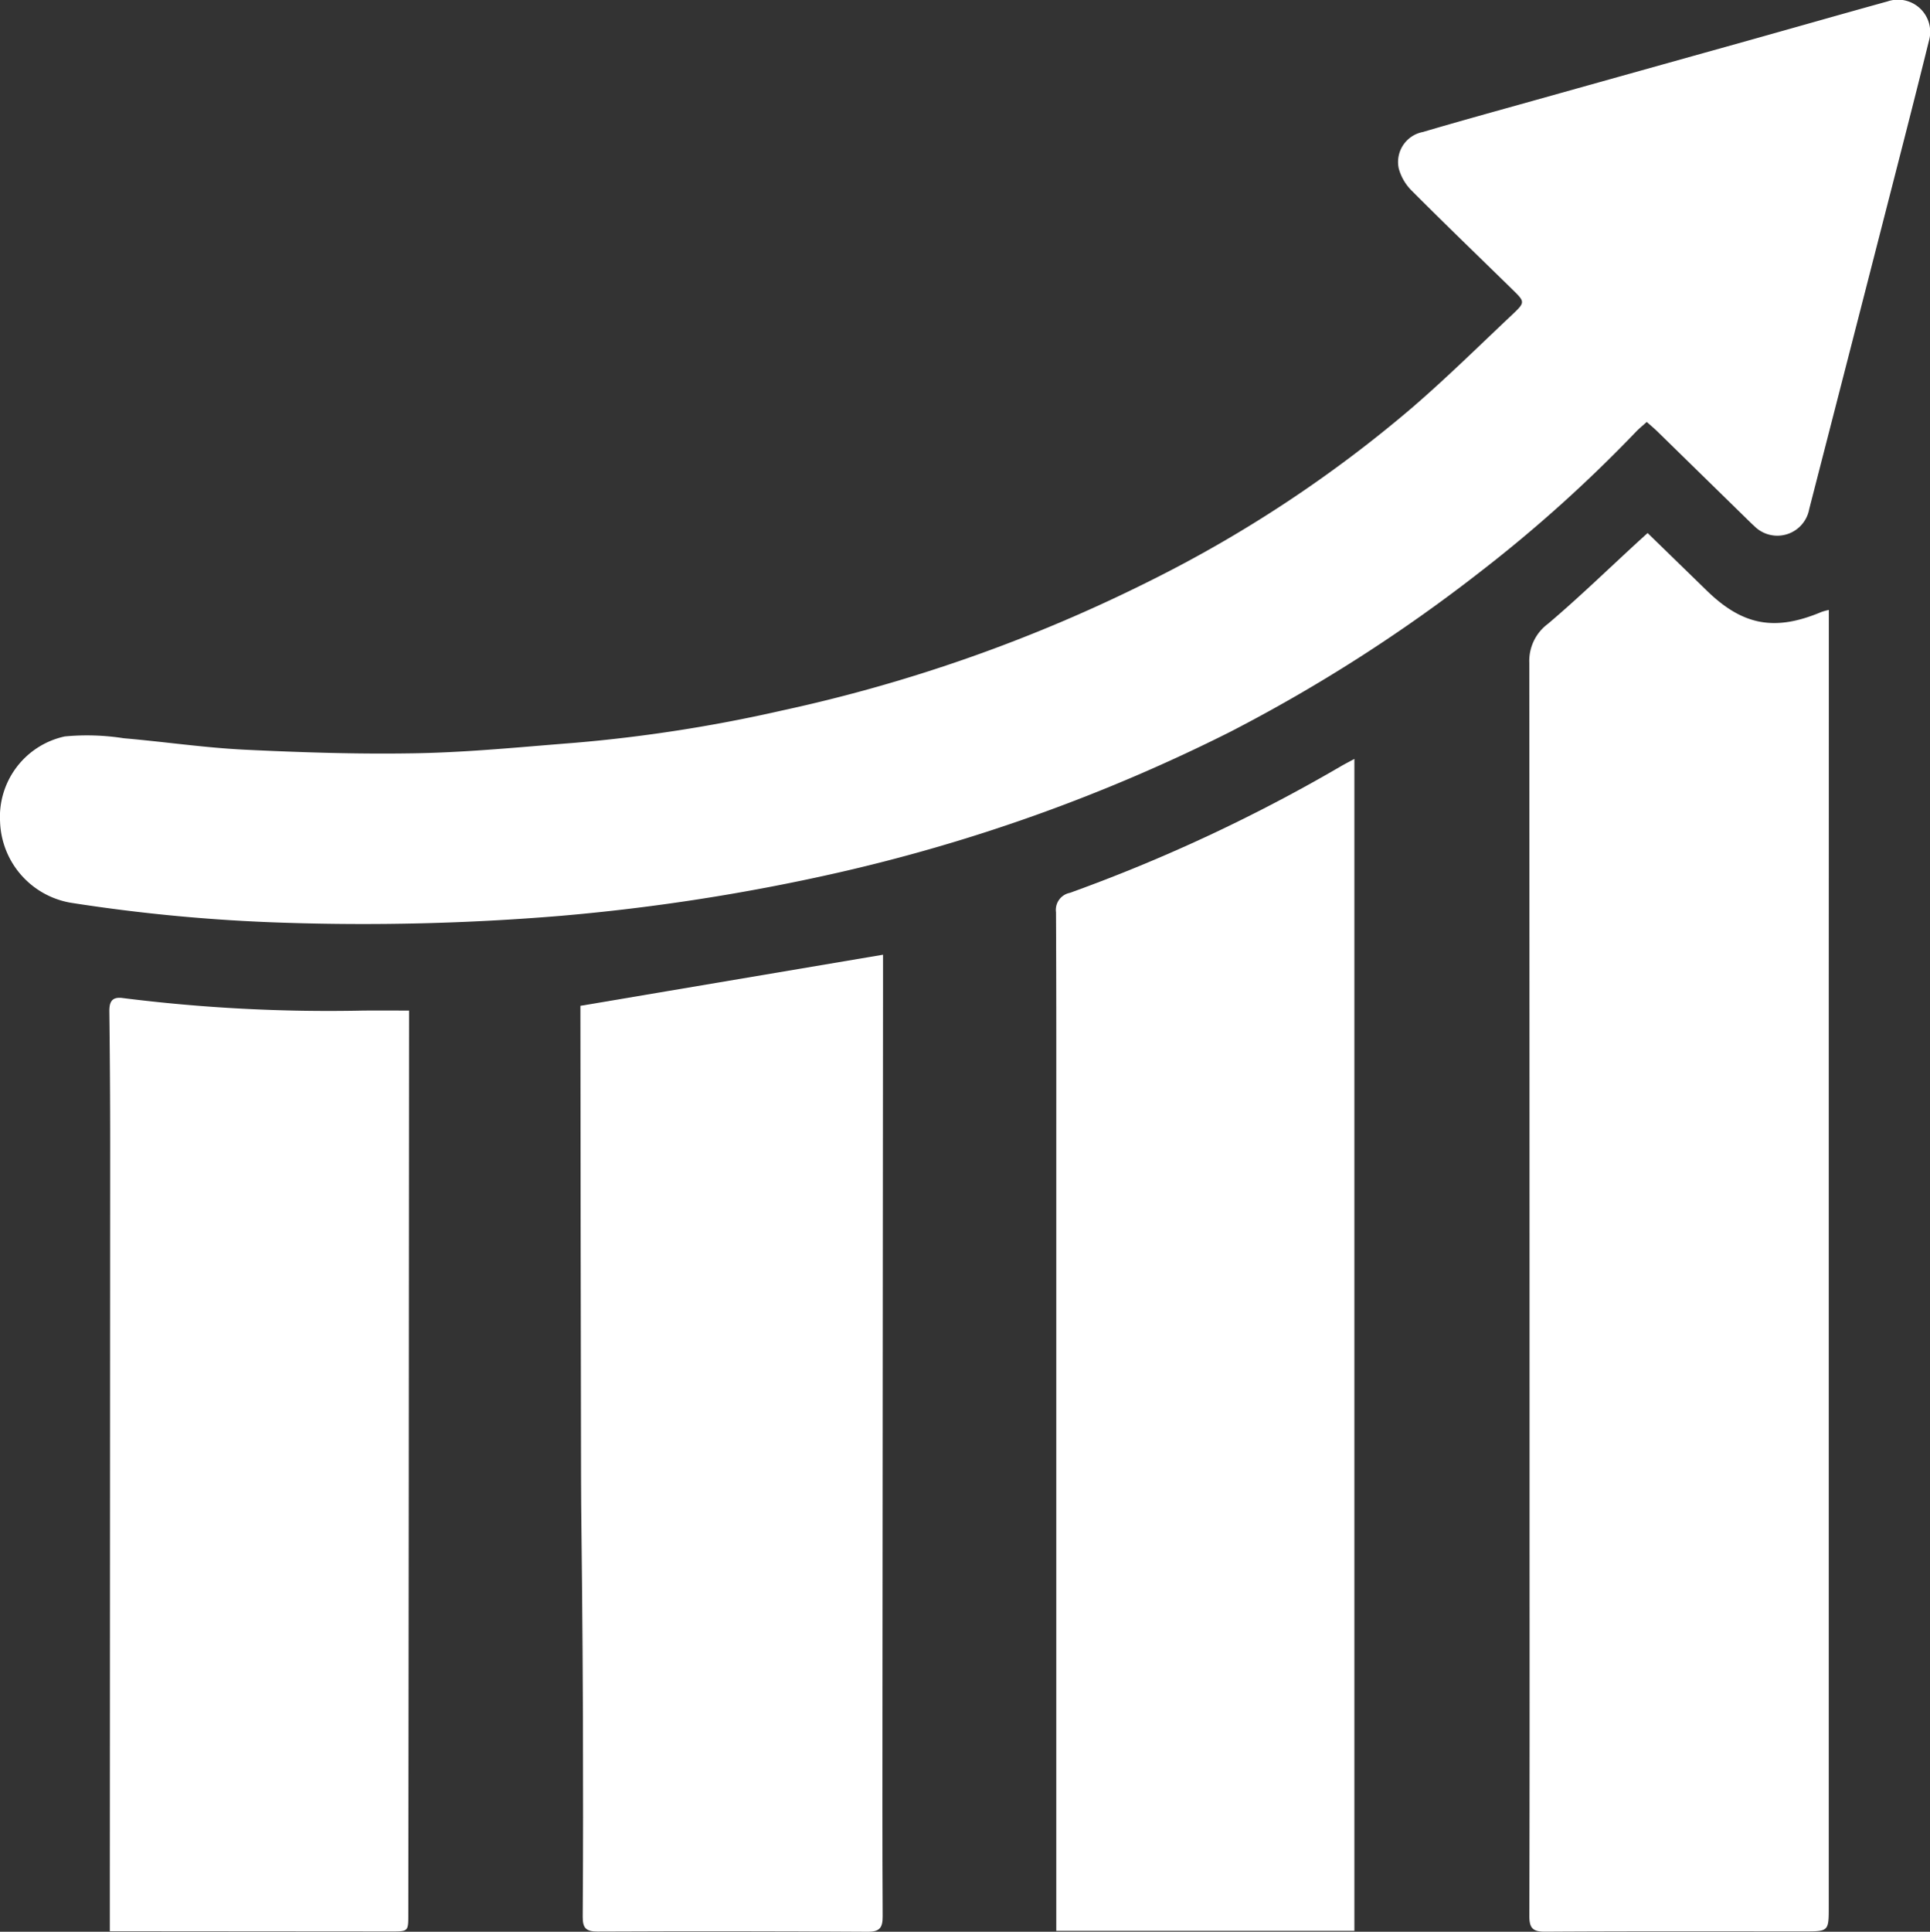 <svg xmlns="http://www.w3.org/2000/svg" width="177.897" height="178.016" viewBox="0 0 177.897 178.016">
  <rect x="0" y="0" width="177.897" height="178.016" fill="#333333" stroke="none"/>
  <g id="Gruppe_28" data-name="Gruppe 28" transform="translate(-63.669 -43.009)">
    <path id="Pfad_45" data-name="Pfad 45" d="M215.46,81.892c-.353.319-.672.577-.957.868a129.663,129.663,0,0,1-14.326,12.891,147.133,147.133,0,0,1-23.125,14.806,158.843,158.843,0,0,1-36.49,13.051,188.637,188.637,0,0,1-25.213,3.9,220.415,220.415,0,0,1-25.541.632A159.643,159.643,0,0,1,70.187,126.2a7.846,7.846,0,0,1-6.512-7.475,7.58,7.58,0,0,1,5.967-7.851,21.839,21.839,0,0,1,5.435.168c3.742.322,7.47.878,11.218,1.058,5.314.255,10.644.428,15.96.32,4.815-.1,9.624-.588,14.431-.962a139.047,139.047,0,0,0,19-2.958A143.432,143.432,0,0,0,169.6,96.572a118.3,118.3,0,0,0,24.218-15.985c3.194-2.751,6.2-5.719,9.272-8.612,1.163-1.1,1.142-1.156.034-2.241-3.1-3.035-6.228-6.041-9.29-9.114a4.579,4.579,0,0,1-1.239-2.1,2.817,2.817,0,0,1,2.231-3.348c3.391-1,6.8-1.938,10.207-2.892q9.829-2.754,19.661-5.5c4.319-1.21,8.63-2.444,12.953-3.64A2.971,2.971,0,0,1,241.46,46.8c-1.43,5.8-2.929,11.579-4.41,17.364q-3.3,12.877-6.614,25.748a2.988,2.988,0,0,1-5.08,1.562c-.2-.174-.388-.365-.579-.551q-4.163-4.071-8.326-8.141C216.156,82.494,215.838,82.23,215.46,81.892Z" transform="translate(0)" fill="#fff"/>
    <path id="Pfad_46" data-name="Pfad 46" d="M422.824,164.362l5.449,5.3c3.322,3.236,6.283,3.784,10.6,1.964a5.827,5.827,0,0,1,.655-.177c0,.545,0,.991,0,1.437q0,17.695-.006,35.39,0,41.324,0,82.647c0,2.3,0,2.3-2.271,2.3-7.953,0-15.907-.022-23.86.026-1.161.007-1.473-.324-1.469-1.479.038-13.053.021-26.105.021-39.158q0-38.151-.024-76.3a4.26,4.26,0,0,1,1.722-3.587c2.811-2.38,5.461-4.952,8.176-7.446C422.12,165,422.422,164.73,422.824,164.362Z" transform="translate(-207.287 -72.232)" fill="#fff"/>
    <path id="Pfad_47" data-name="Pfad 47" d="M304.153,323.779v-4.586q0-32.94,0-65.881c0-7.8.013-15.6-.027-23.4a1.6,1.6,0,0,1,1.282-1.784,151.663,151.663,0,0,0,24.984-11.668c.352-.206.716-.389,1.239-.672V323.779Z" transform="translate(-143.122 -102.84)" fill="#fff"/>
    <path id="Pfad_48" data-name="Pfad 48" d="M195.836,265.072l27.894-4.71c0,1.08,0,2.209,0,3.338q-.026,32.416-.051,64.831c0,6.809-.02,13.619.018,20.428.006,1.057-.251,1.446-1.391,1.439q-12.441-.078-24.883-.021c-1.041,0-1.382-.287-1.374-1.349.044-6.125.034-12.251.02-18.377-.009-4.1-.051-8.209-.084-12.313-.026-3.265-.084-6.529-.09-9.793q-.041-21.114-.058-42.227C195.835,265.832,195.836,265.345,195.836,265.072Z" transform="translate(-78.668 -129.373)" fill="#fff"/>
    <path id="Pfad_49" data-name="Pfad 49" d="M116.194,271.347c0,.615,0,1.027,0,1.438q-.013,21.006-.028,42.011-.017,19.916-.043,39.834c0,1.575,0,1.578-1.558,1.577l-24.659-.019H88.612c0-1.649,0-3.2,0-4.744q.016-33.849.03-67.7,0-6.155-.076-12.31c-.011-.9.241-1.377,1.239-1.241a151.7,151.7,0,0,0,22.082,1.156C113.29,271.335,114.691,271.347,116.194,271.347Z" transform="translate(-14.819 -135.211)" fill="#fff"/>
  </g>
</svg>
